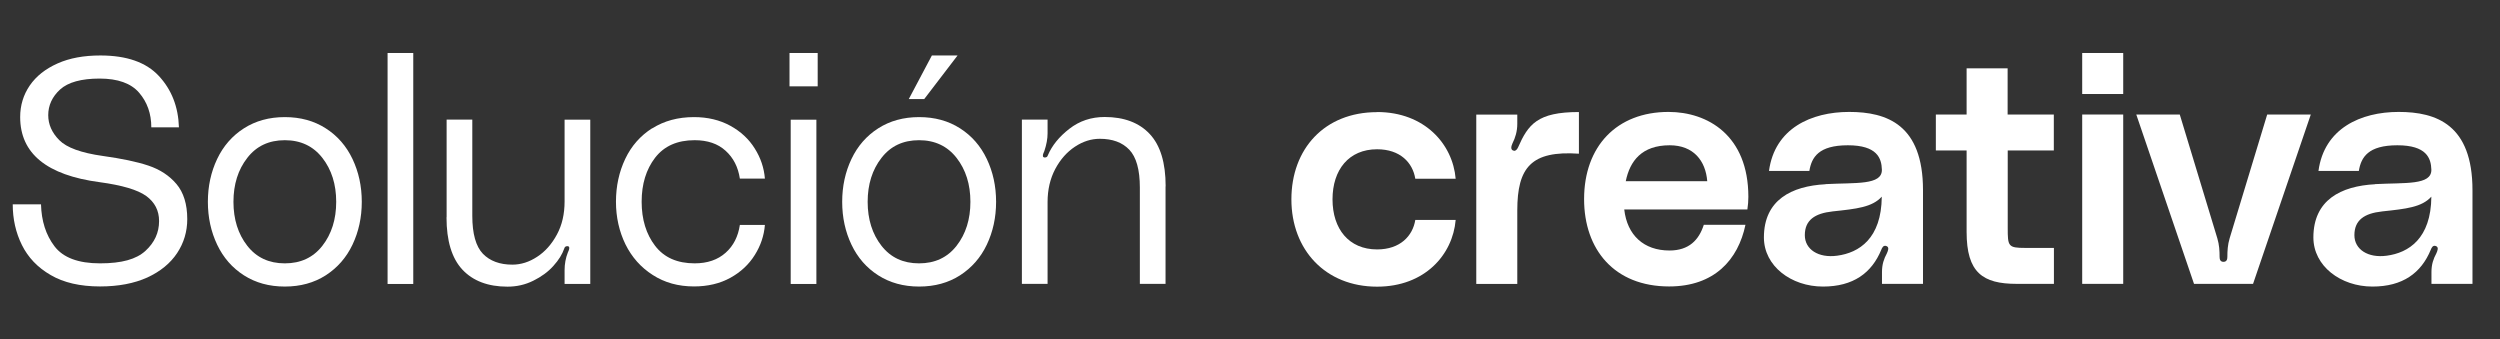 <?xml version="1.0" encoding="UTF-8"?><svg id="Capa_1" xmlns="http://www.w3.org/2000/svg" viewBox="0 0 231.63 31.43"><rect x="0" y="0" width="231.63" height="31.43" fill="#333333" stroke="none"/><defs><style>.cls-1{fill:#fff;}.cls-2{fill:none;}</style></defs><path class="cls-1" d="M16.35,17.05c.66.78,1,1.87,1,3.25,0,1.15-.31,2.2-.94,3.15s-1.55,1.7-2.76,2.26c-1.22.55-2.68.83-4.38.83-1.84,0-3.37-.35-4.58-1.06-1.21-.7-2.09-1.63-2.66-2.78s-.85-2.41-.85-3.77h2.62c.04,1.54.45,2.84,1.25,3.89s2.2,1.58,4.22,1.58,3.36-.38,4.21-1.16c.84-.77,1.26-1.69,1.26-2.76,0-.97-.4-1.74-1.19-2.32-.79-.57-2.23-1-4.31-1.28-4.91-.65-7.37-2.66-7.37-6.03,0-1.09.3-2.07.89-2.93s1.45-1.54,2.57-2.04c1.12-.5,2.44-.74,3.97-.74,2.44,0,4.24.63,5.42,1.9,1.18,1.27,1.8,2.85,1.86,4.76h-2.56c0-1.27-.38-2.34-1.13-3.21-.75-.87-1.97-1.31-3.66-1.31s-2.92.34-3.66,1.01c-.73.67-1.1,1.47-1.1,2.38,0,.85.34,1.63,1.03,2.32.68.69,2.03,1.18,4.03,1.46,1.72.24,3.13.53,4.21.89,1.08.36,1.95.93,2.61,1.71Z"/><path class="cls-1" d="M32.66,14.73c.57,1.2.86,2.52.86,3.97s-.29,2.77-.86,3.97c-.57,1.2-1.4,2.14-2.48,2.84-1.08.69-2.34,1.04-3.79,1.04s-2.71-.35-3.79-1.04c-1.08-.69-1.91-1.64-2.48-2.84-.57-1.2-.86-2.52-.86-3.97s.29-2.77.86-3.97c.57-1.2,1.4-2.15,2.48-2.84,1.08-.69,2.34-1.04,3.79-1.04s2.71.35,3.79,1.04c1.08.69,1.91,1.64,2.48,2.84ZM31.15,18.7c0-1.62-.43-2.98-1.28-4.07-.85-1.09-2.01-1.64-3.48-1.64s-2.63.54-3.48,1.64c-.85,1.09-1.28,2.45-1.28,4.07s.43,2.98,1.28,4.07c.85,1.09,2.01,1.63,3.48,1.63s2.63-.54,3.48-1.63c.85-1.09,1.28-2.45,1.28-4.07Z"/><path class="cls-1" d="M38.29,26.31h-2.38V4.91h2.38v21.4Z"/><path class="cls-1" d="M41.38,20.12v-9.04h2.38v8.92c0,1.66.33,2.83.98,3.51.65.67,1.56,1.01,2.73,1.01.79,0,1.56-.24,2.3-.73.74-.48,1.35-1.17,1.83-2.06.48-.89.71-1.91.71-3.06v-7.58h2.38v15.22h-2.38v-1.28c0-.57.1-1.12.3-1.63.02-.04.05-.11.09-.21.04-.1.05-.18.04-.25,0-.07-.05-.11-.13-.13h-.06c-.14,0-.23.07-.27.21-.18.53-.51,1.07-1.01,1.62-.49.55-1.11,1-1.86,1.37-.74.37-1.54.55-2.39.55-1.8,0-3.2-.53-4.18-1.58-.98-1.05-1.47-2.67-1.47-4.84Z"/><path class="cls-1" d="M60.44,11.89c1.09-.69,2.38-1.04,3.86-1.04,1.27,0,2.39.27,3.36.8.97.53,1.73,1.24,2.27,2.11.55.87.86,1.8.94,2.79h-2.32c-.16-1.07-.6-1.93-1.32-2.58-.72-.66-1.68-.98-2.87-.98-1.61,0-2.82.54-3.66,1.62-.83,1.08-1.25,2.44-1.25,4.08s.42,3.01,1.25,4.09c.83,1.08,2.05,1.62,3.66,1.62,1.19,0,2.14-.33,2.87-.98s1.16-1.51,1.32-2.58h2.32c-.08.99-.39,1.92-.94,2.79-.54.87-1.3,1.58-2.26,2.11-.96.53-2.09.8-3.37.8-1.45,0-2.72-.35-3.82-1.06-1.1-.7-1.94-1.65-2.53-2.84-.58-1.19-.88-2.51-.88-3.95s.29-2.77.86-3.97c.57-1.2,1.41-2.15,2.5-2.84Z"/><path class="cls-1" d="M75.76,4.91v3.09h-2.61v-3.09h2.61ZM75.64,11.09v15.22h-2.38v-15.22h2.38Z"/><path class="cls-1" d="M91.43,14.73c.57,1.2.86,2.52.86,3.97s-.29,2.77-.86,3.97c-.57,1.2-1.4,2.14-2.48,2.84-1.08.69-2.34,1.04-3.79,1.04s-2.71-.35-3.79-1.04c-1.08-.69-1.91-1.64-2.48-2.84-.57-1.2-.86-2.52-.86-3.97s.29-2.77.86-3.97c.57-1.2,1.4-2.15,2.48-2.84,1.08-.69,2.34-1.04,3.79-1.04s2.71.35,3.79,1.04c1.08.69,1.91,1.64,2.48,2.84ZM89.91,18.7c0-1.62-.43-2.98-1.28-4.07-.85-1.09-2.01-1.64-3.48-1.64s-2.63.54-3.48,1.64c-.85,1.09-1.28,2.45-1.28,4.07s.43,2.98,1.28,4.07c.85,1.09,2.01,1.63,3.48,1.63s2.63-.54,3.48-1.63c.85-1.09,1.28-2.45,1.28-4.07ZM88.72,5.14l-3.09,4.04h-1.43l2.14-4.04h2.38Z"/><path class="cls-1" d="M107.99,17.27v9.03h-2.38v-8.92c0-1.66-.33-2.83-.98-3.51-.65-.68-1.56-1.01-2.73-1.01-.79,0-1.56.24-2.3.73s-1.35,1.17-1.83,2.07c-.47.89-.71,1.91-.71,3.06v7.58h-2.38v-15.22h2.38v1.28c0,.5-.1,1.04-.3,1.64-.02.04-.05.11-.09.21-.04.1-.05.18-.04.25,0,.07.05.11.13.13h.06c.14,0,.23-.07.27-.21.38-.89,1.03-1.7,1.98-2.44s2.04-1.1,3.28-1.1c1.8,0,3.2.53,4.18,1.58.98,1.05,1.47,2.66,1.47,4.84Z"/><path class="cls-1" d="M127.59,10.38c4.4,0,7.01,2.97,7.28,6.18h-3.74c-.24-1.49-1.4-2.73-3.54-2.73-2.62,0-4.13,1.9-4.13,4.64s1.51,4.64,4.13,4.64c2.14,0,3.3-1.25,3.54-2.73h3.74c-.27,3.21-2.85,6.18-7.28,6.18-4.79,0-7.94-3.42-7.94-8.09s3.06-8.08,7.94-8.08Z"/><path class="cls-1" d="M140.64,13.68c.95-2.17,1.81-3.3,5.65-3.3v3.86c-4.43-.3-5.71,1.28-5.71,5.26v6.81h-3.8v-15.69h3.8v.86c0,.68-.18,1.28-.45,1.81-.12.27-.21.62.15.68.18.03.33-.21.36-.3Z"/><path class="cls-1" d="M161.9,19.41h-11.41c.27,2.38,1.81,3.8,4.19,3.8,1.81,0,2.73-.98,3.18-2.38h3.86c-.68,3.24-2.88,5.71-7.07,5.71-5.08,0-7.88-3.42-7.88-8.09,0-4.9,3.03-8.08,7.82-8.08,3.63,0,7.4,2.17,7.4,7.87,0,.42-.03.71-.09,1.16ZM158.18,16.79c-.15-1.9-1.28-3.33-3.48-3.33-2.59,0-3.69,1.46-4.07,3.33h7.55Z"/><path class="cls-1" d="M169.13,17.06c2.79-.15,5.26.12,5.23-1.34-.03-1.07-.45-2.26-3.15-2.26s-3.36,1.1-3.57,2.38h-3.74c.53-3.95,3.92-5.47,7.43-5.47s6.84,1.19,6.84,7.25v8.68h-3.8v-1.1c0-.71.18-1.22.45-1.72.12-.27.24-.57-.03-.68-.3-.12-.42.18-.48.33-.89,2.17-2.61,3.42-5.41,3.42-2.94,0-5.47-1.9-5.47-4.55,0-3.48,2.56-4.76,5.71-4.93ZM169.78,19.59c-1.63.18-2.56.8-2.56,2.2,0,1.31,1.25,2.14,3,1.9,2.02-.27,4.1-1.58,4.13-5.47-.89.98-2.32,1.13-4.58,1.37Z"/><path class="cls-1" d="M186.02,13.94v7.16c0,1.72.03,1.87,1.63,1.87h2.65v3.33h-3.45c-3.15,0-4.64-1.04-4.64-4.81v-7.55h-2.85v-3.33h2.85v-4.28h3.8v4.28h4.28v3.33h-4.28Z"/><path class="cls-1" d="M192.92,4.91h3.8v3.8h-3.8v-3.8ZM192.92,10.61h3.8v15.69h-3.8v-15.69Z"/><path class="cls-1" d="M201.96,10.61l3.48,11.47c.18.6.21,1.16.21,1.73,0,.21.06.45.36.45s.36-.24.36-.45c0-.57.03-1.13.21-1.73l3.48-11.47h4.04l-5.35,15.69h-5.47l-5.35-15.69h4.04Z"/><path class="cls-1" d="M220.04,17.06c2.8-.15,5.26.12,5.23-1.34-.03-1.07-.45-2.26-3.15-2.26s-3.36,1.1-3.57,2.38h-3.74c.53-3.95,3.92-5.47,7.43-5.47s6.84,1.19,6.84,7.25v8.68h-3.8v-1.1c0-.71.18-1.22.45-1.72.12-.27.24-.57-.03-.68-.3-.12-.42.18-.48.33-.89,2.17-2.61,3.42-5.41,3.42-2.94,0-5.47-1.9-5.47-4.55,0-3.48,2.56-4.76,5.71-4.93ZM220.7,19.59c-1.64.18-2.56.8-2.56,2.2,0,1.31,1.25,2.14,3,1.9,2.02-.27,4.1-1.58,4.13-5.47-.89.98-2.32,1.13-4.58,1.37Z"/><rect class="cls-2" width="231.63" height="31.43"/></svg>